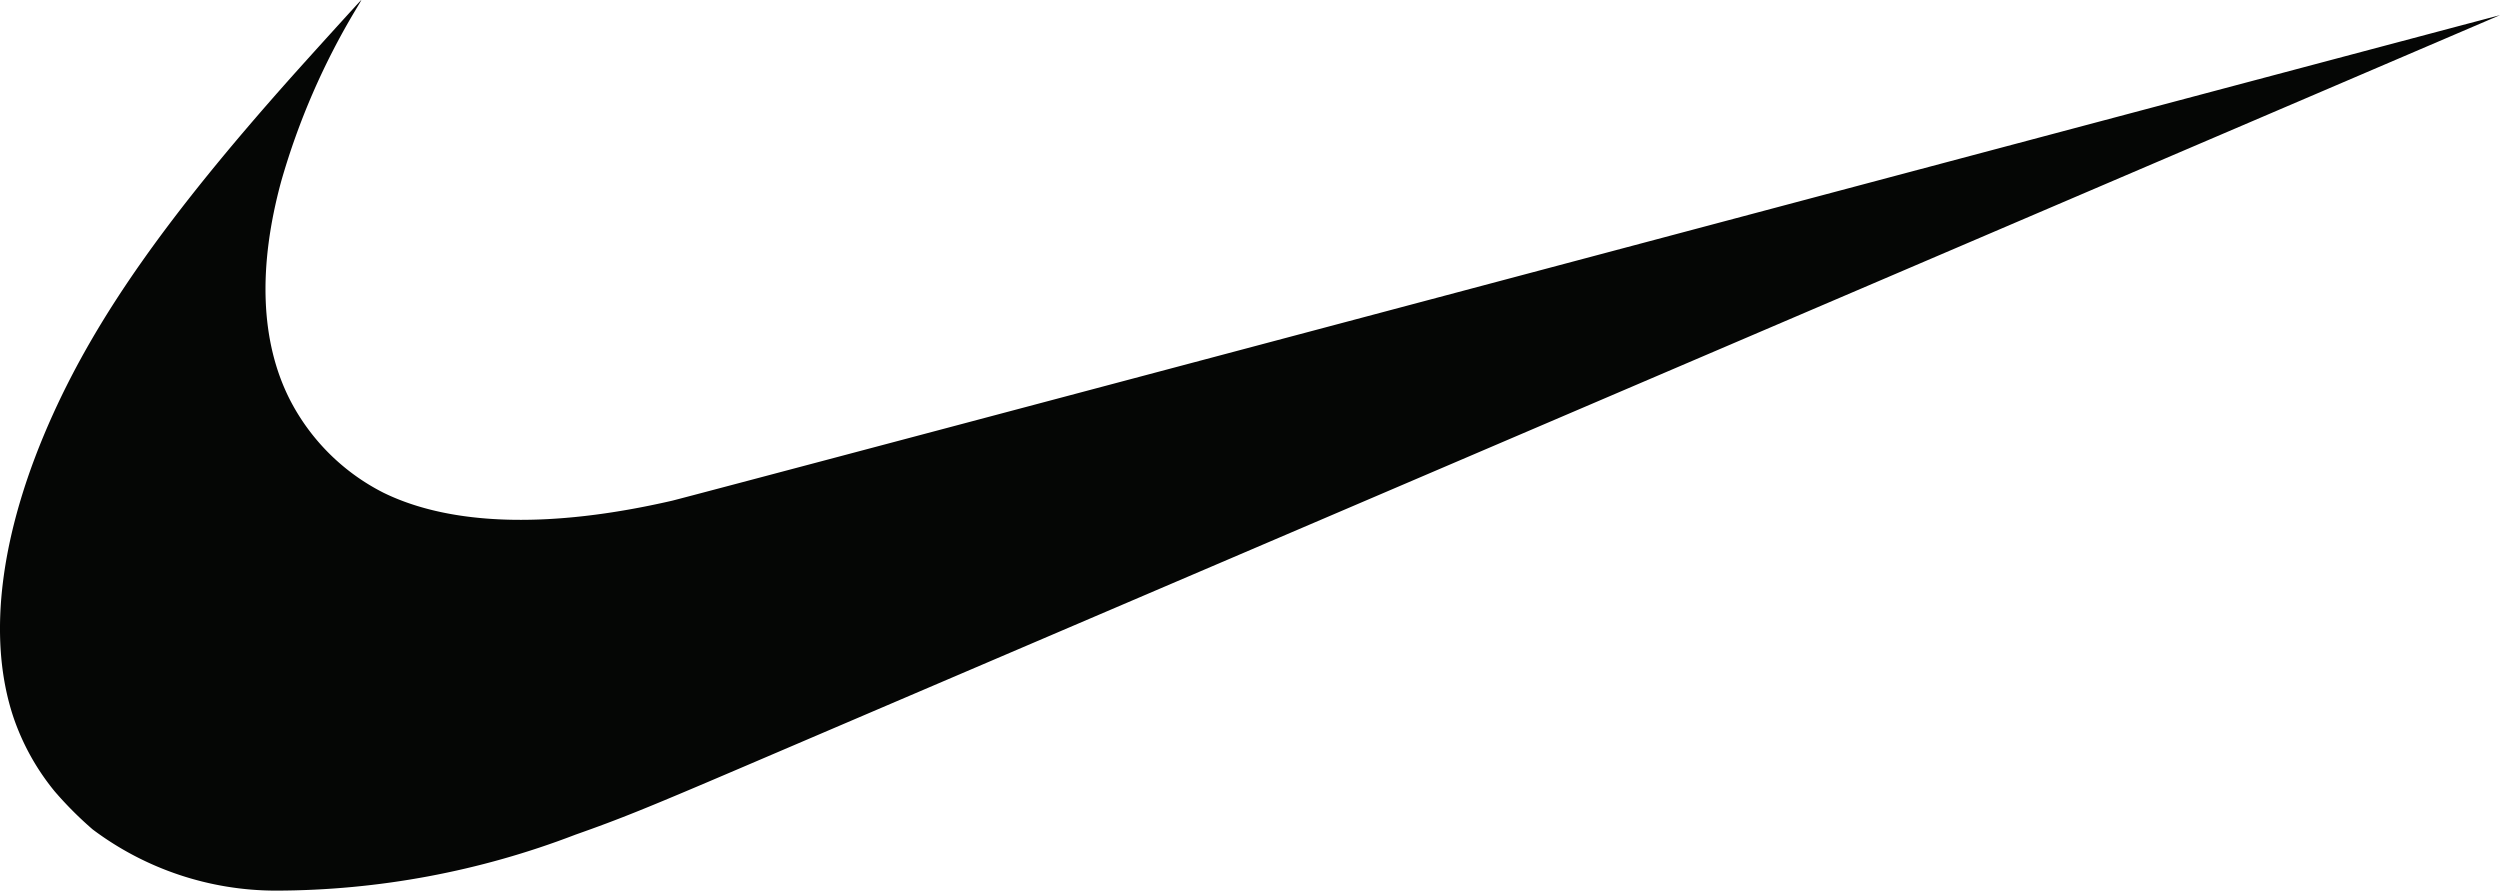 <svg xmlns="http://www.w3.org/2000/svg" width="119.823" height="42.704" viewBox="0 0 119.823 42.704"><defs><style>.a{fill:#050605;}</style></defs><path class="a" d="M1604.568,795.232a14.646,14.646,0,0,1-8.775-2.933,17.459,17.459,0,0,1-1.822-1.825,11.387,11.387,0,0,1-1.977-3.555c-1.292-3.871-.627-8.951,1.9-14.525,2.166-4.773,5.508-9.506,11.339-16.062.859-.965,3.417-3.786,3.433-3.786s-.133.241-.309.536a34.342,34.342,0,0,0-3.519,8.12c-1.136,4.156-1,7.722.4,10.486a10.241,10.241,0,0,0,4.482,4.468c3.258,1.6,8.027,1.728,13.851.386.4-.093,20.273-5.368,44.161-11.723s43.436-11.551,43.439-11.547-55.5,23.757-84.311,36.078c-4.563,1.951-5.783,2.443-7.929,3.2A40.212,40.212,0,0,1,1604.568,795.232Z" transform="translate(-1591.351 -752.545)"/></svg>